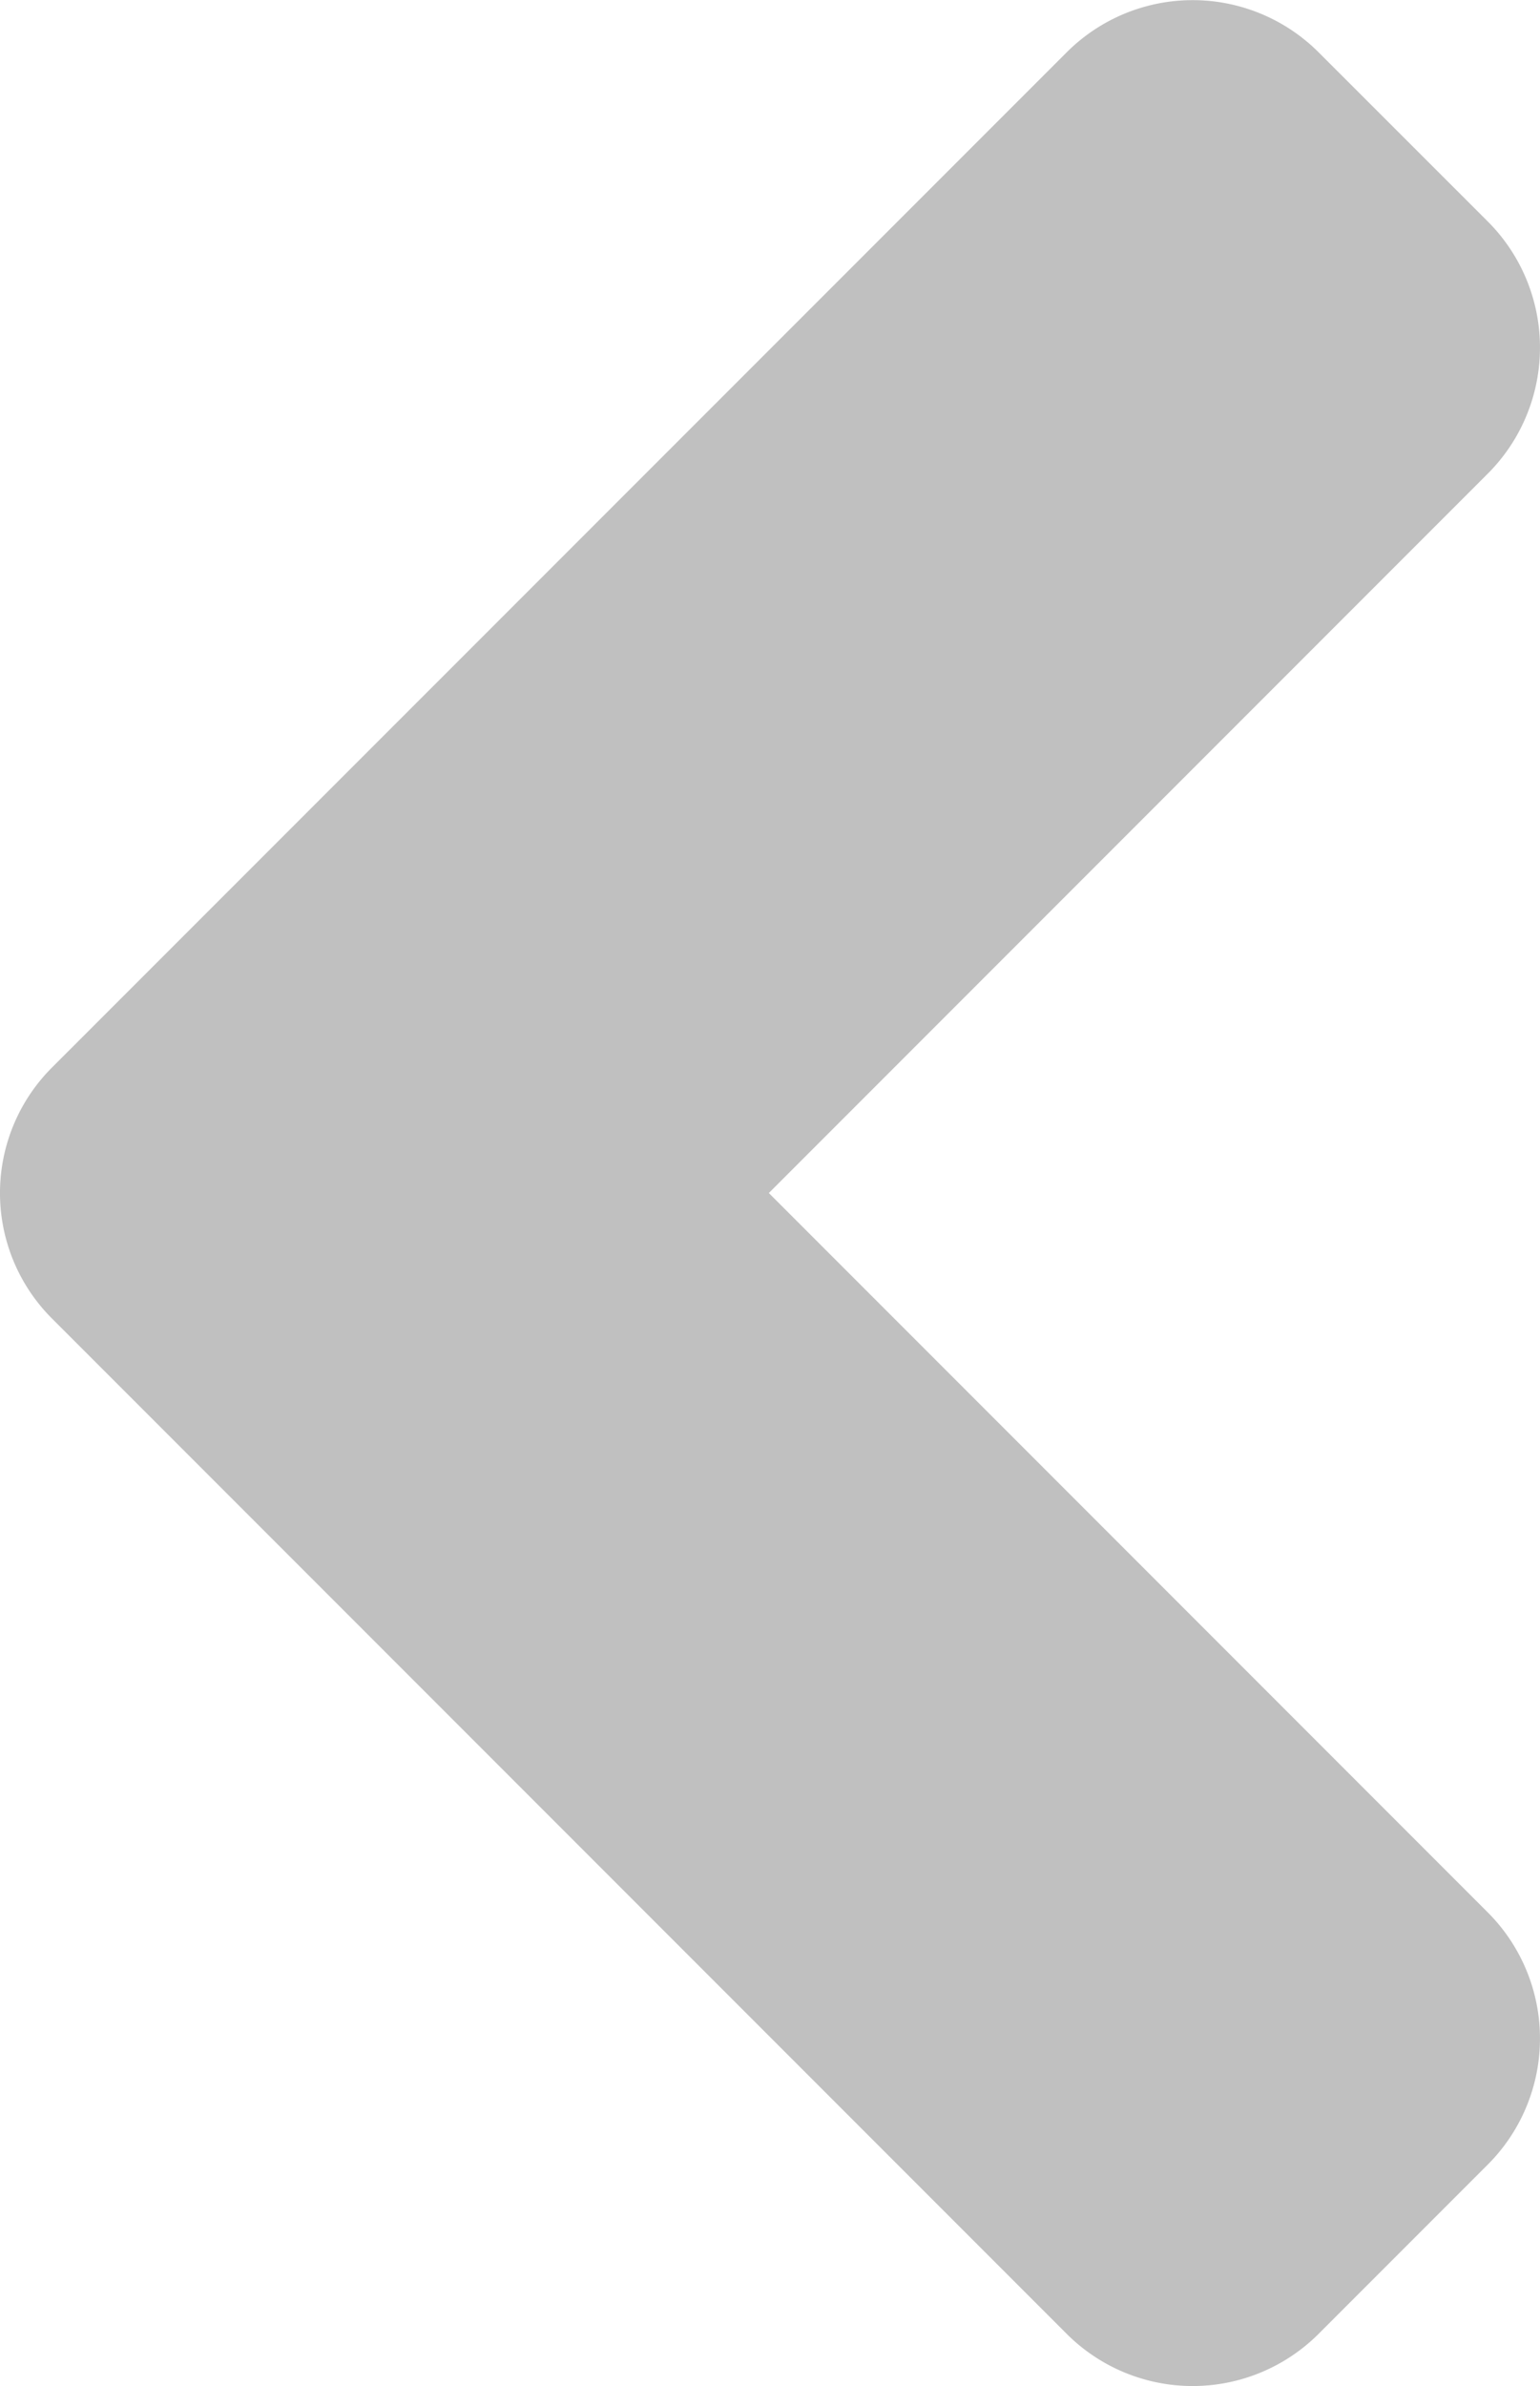     <svg xmlns="http://www.w3.org/2000/svg" width="13.274" height="20.554" viewBox="0 0 13.274 20.554">
                    <path id="Icon_awesome-angle-down" data-name="Icon awesome-angle-down"
                      d="M9.191.453.453,9.191a1.536,1.536,0,0,0,0,2.178l1.452,1.452a1.536,1.536,0,0,0,2.178,0l6.194-6.194,6.194,6.194a1.536,1.536,0,0,0,2.178,0L20.1,11.369a1.536,1.536,0,0,0,0-2.178L11.363.453a1.528,1.528,0,0,0-2.172,0Z"
                      transform="translate(0 20.554) rotate(-90)" fill="silver" />
                  </svg>